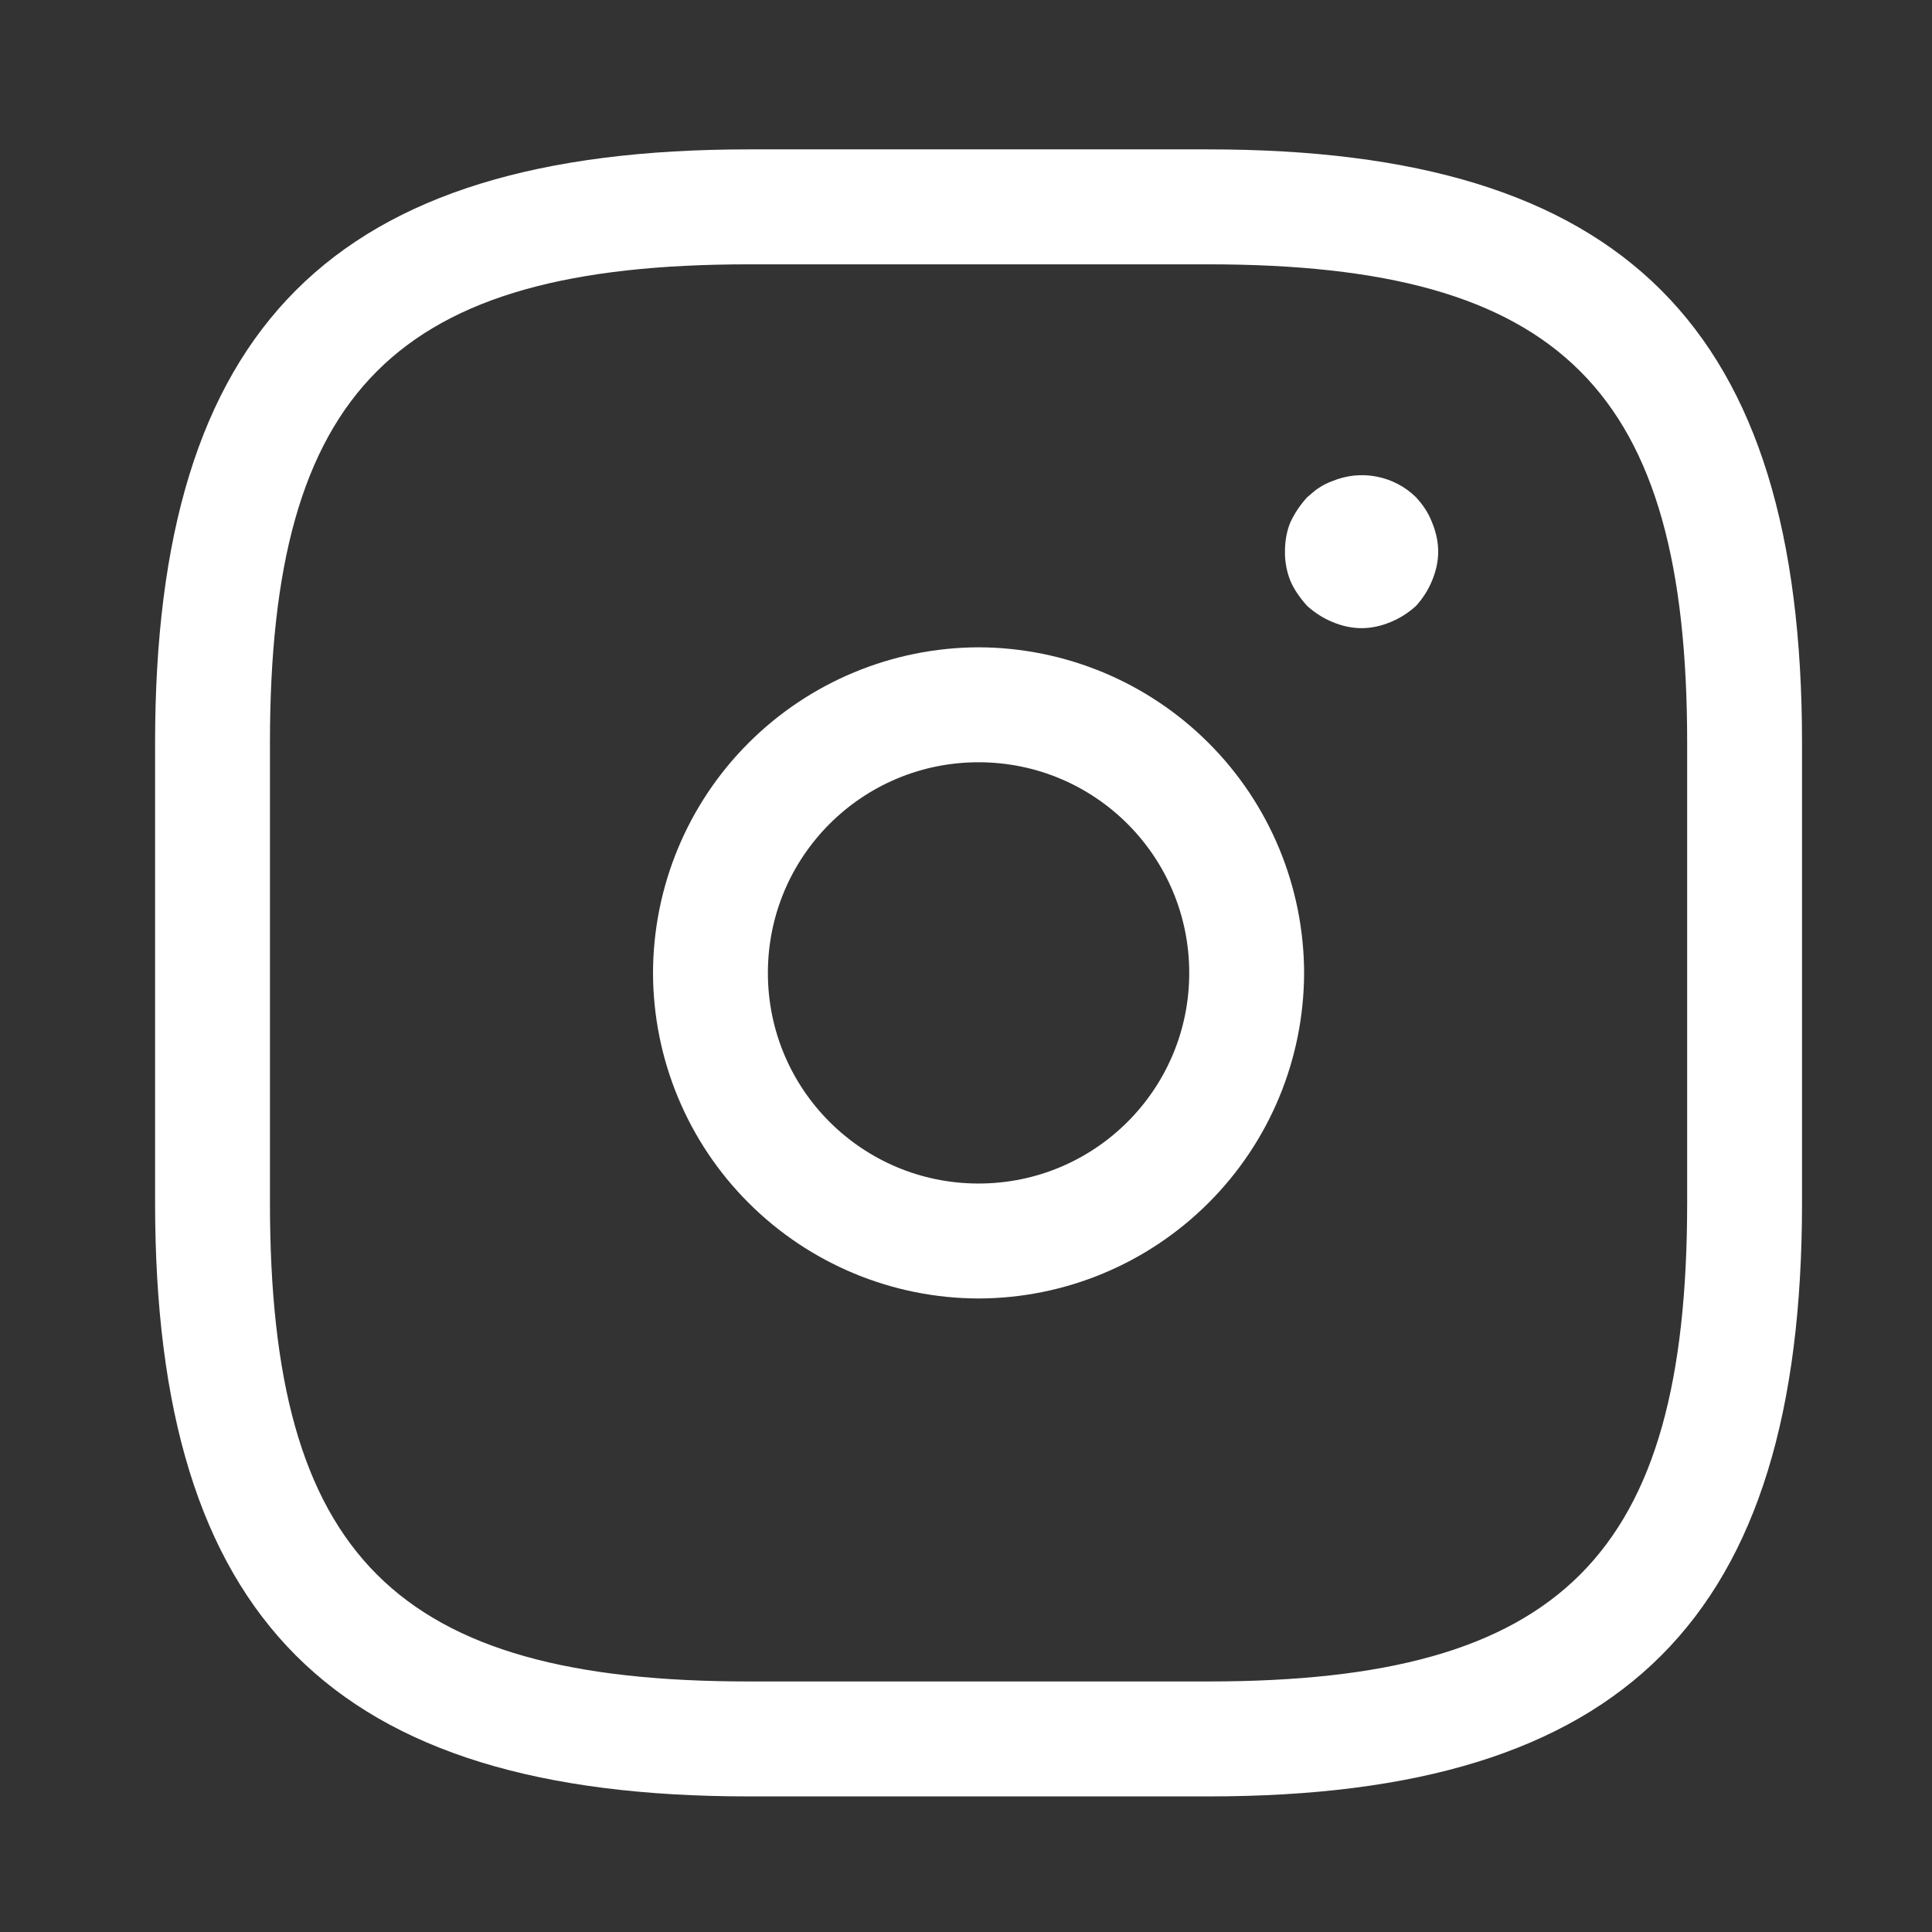 <svg width="22" height="22" viewBox="0 0 22 22" fill="none" xmlns="http://www.w3.org/2000/svg">
<rect x="0" y="0" width="22" height="22" fill="#333333" stroke="none"/>
<path d="M13.76 20.456H8.526C3.79 20.456 1.766 18.432 1.766 13.695V8.461C1.766 3.725 3.79 1.701 8.526 1.701H13.76C18.497 1.701 20.52 3.725 20.52 8.461V13.695C20.52 18.432 18.497 20.456 13.76 20.456ZM8.526 3.01C4.505 3.01 3.074 4.44 3.074 8.461V13.695C3.074 17.717 4.505 19.147 8.526 19.147H13.76C17.781 19.147 19.212 17.717 19.212 13.695V8.461C19.212 4.44 17.781 3.01 13.76 3.01H8.526Z" fill="white"/>
<path d="M11.143 14.786C10.161 14.784 9.219 14.392 8.524 13.697C7.829 13.003 7.438 12.061 7.436 11.079C7.438 10.096 7.829 9.154 8.524 8.46C9.219 7.765 10.161 7.374 11.143 7.371C12.126 7.374 13.067 7.765 13.762 8.46C14.457 9.154 14.848 10.096 14.85 11.079C14.848 12.061 14.457 13.003 13.762 13.697C13.067 14.392 12.126 14.784 11.143 14.786ZM11.143 8.68C9.817 8.68 8.744 9.753 8.744 11.079C8.744 12.404 9.817 13.477 11.143 13.477C12.469 13.477 13.542 12.404 13.542 11.079C13.542 9.753 12.469 8.68 11.143 8.68ZM15.505 7.153C15.391 7.153 15.278 7.127 15.173 7.083C15.069 7.04 14.973 6.979 14.885 6.9C14.807 6.813 14.737 6.717 14.693 6.612C14.651 6.507 14.631 6.394 14.632 6.281C14.632 6.168 14.65 6.054 14.693 5.949C14.746 5.836 14.807 5.749 14.885 5.662C14.929 5.627 14.973 5.583 15.016 5.557C15.069 5.522 15.121 5.496 15.173 5.478C15.332 5.412 15.507 5.394 15.676 5.427C15.845 5.46 16.001 5.541 16.124 5.662C16.203 5.749 16.264 5.836 16.307 5.949C16.351 6.054 16.377 6.168 16.377 6.281C16.377 6.394 16.351 6.508 16.307 6.612C16.264 6.717 16.203 6.813 16.124 6.9C16.037 6.979 15.941 7.04 15.836 7.083C15.731 7.127 15.618 7.153 15.505 7.153Z" fill="white"/>
</svg>
